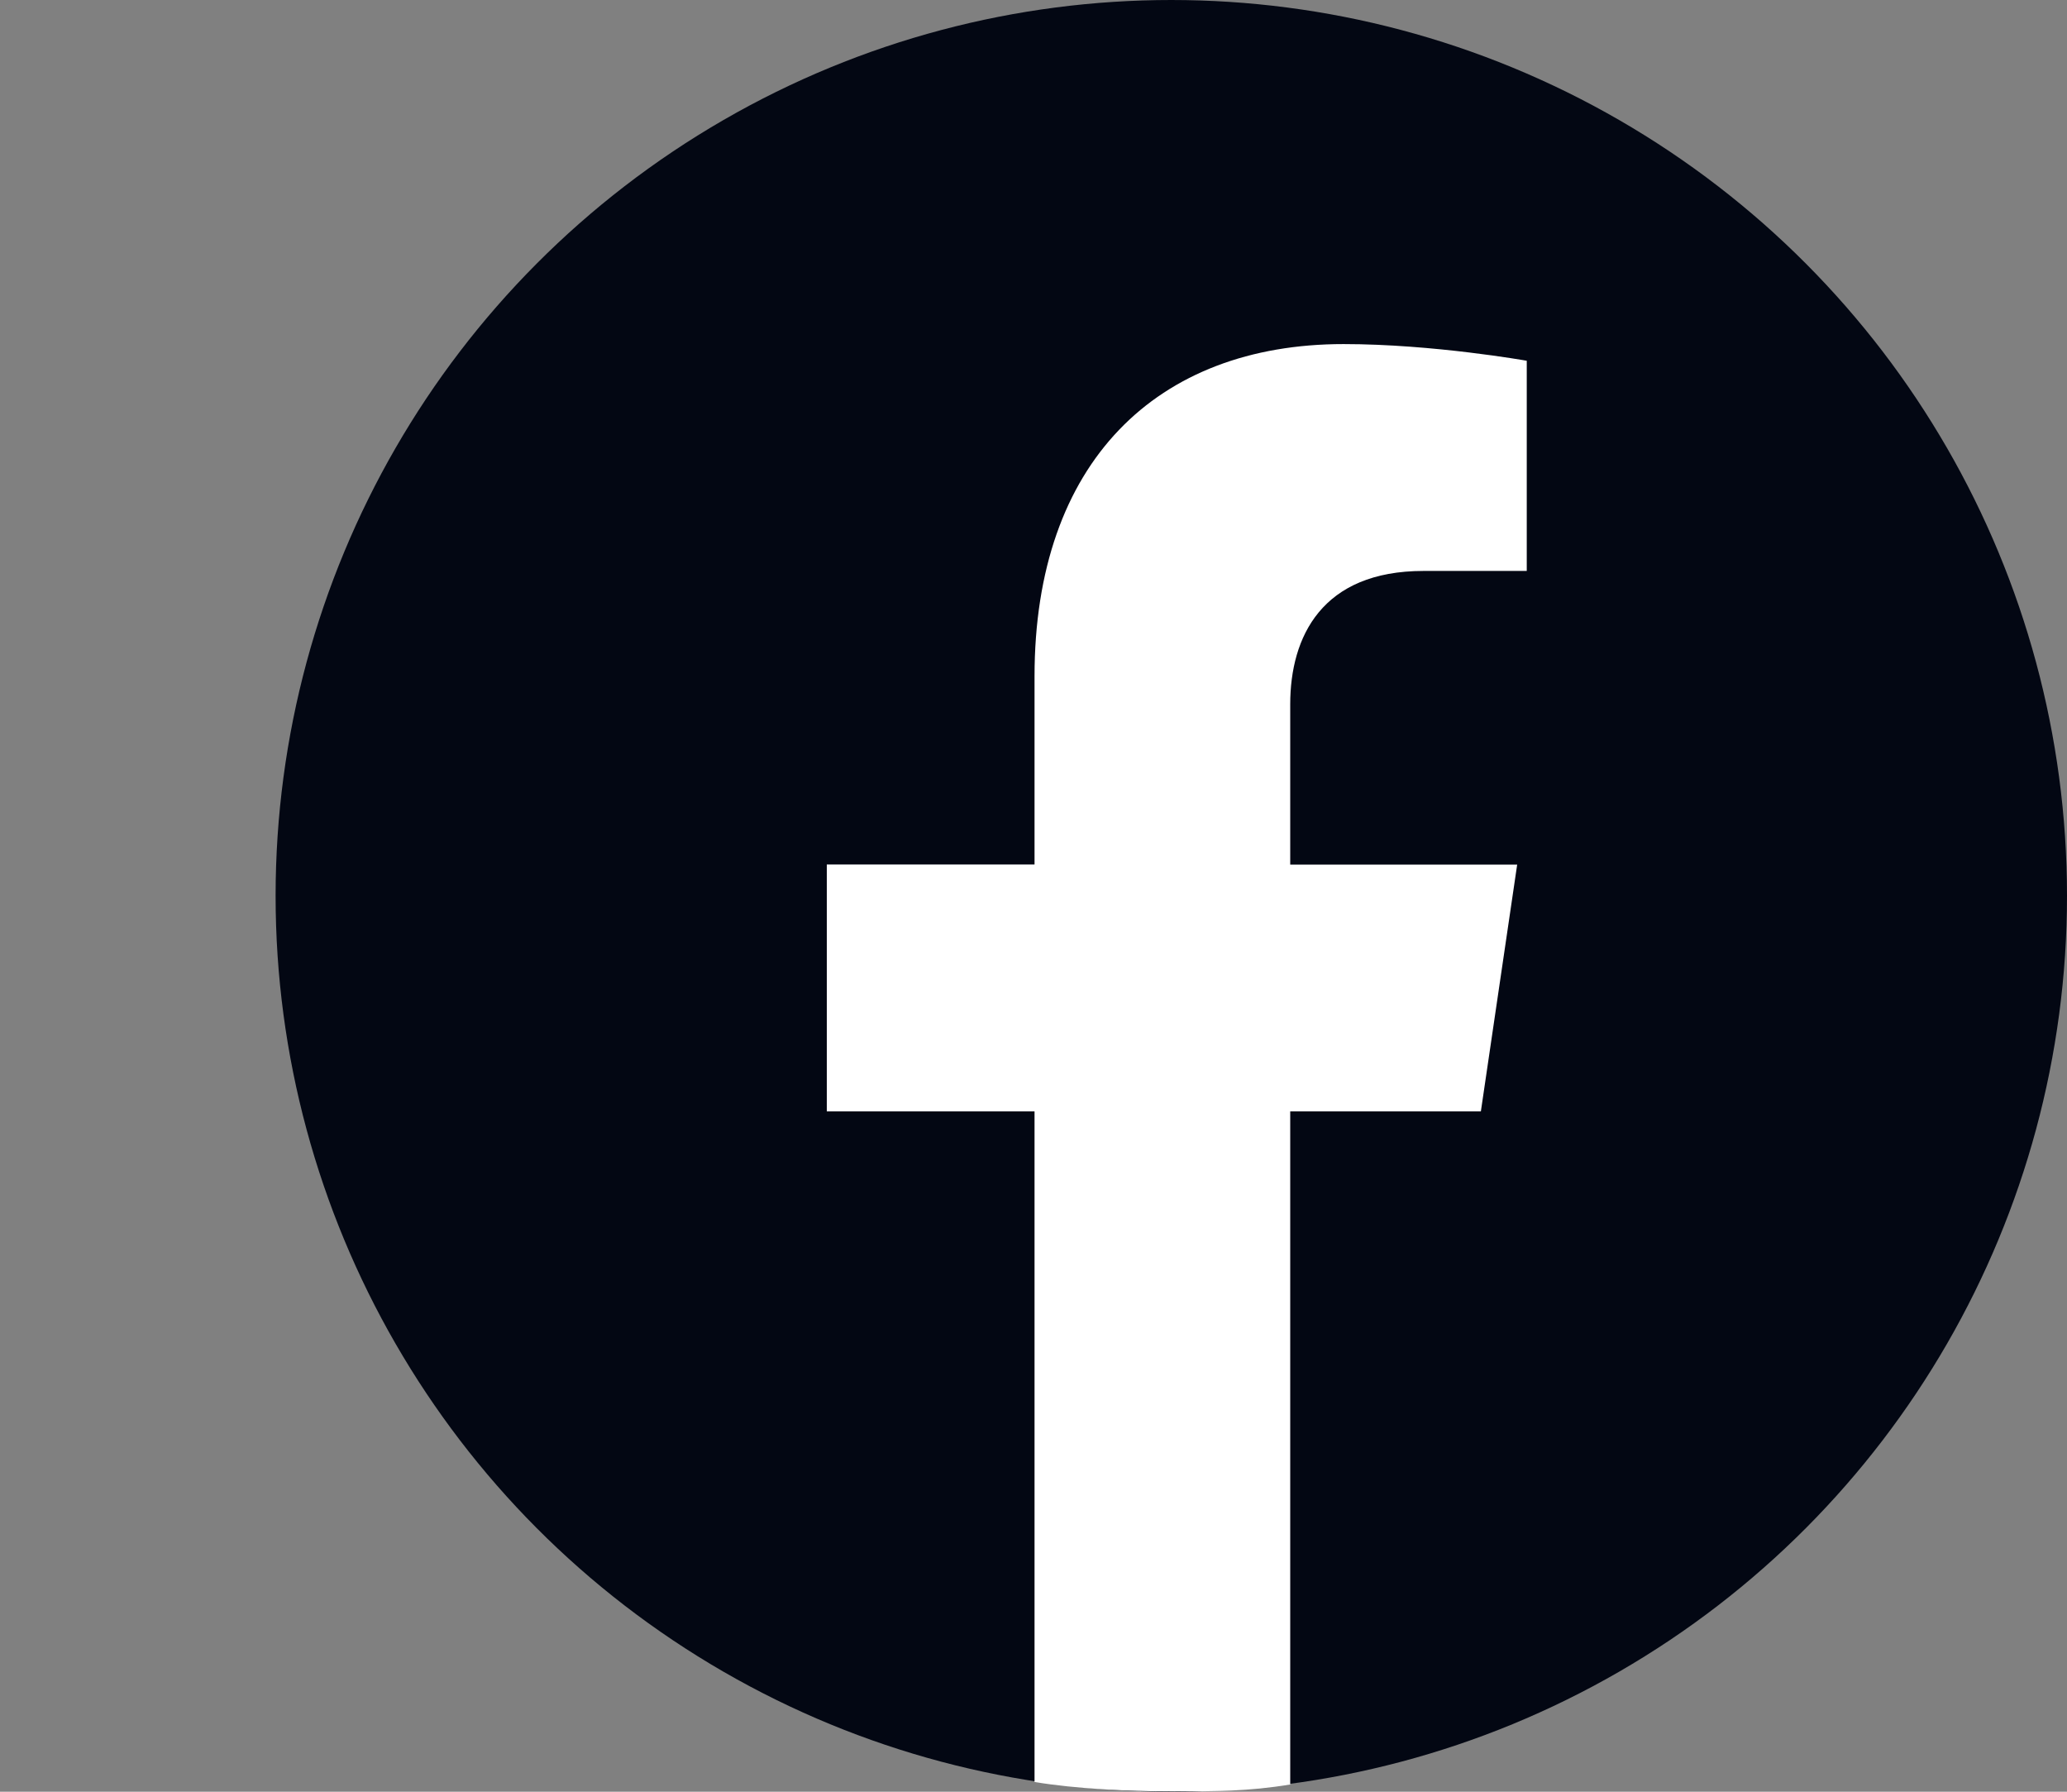<svg xmlns="http://www.w3.org/2000/svg" width="30" height="26" fill="none"><rect width="100%" height="100%" fill="#808080" stroke="none"/><circle cx="17" cy="13" r="13" fill="#030713"/><path fill="#fff" d="m21.493 16.128.527-3.582h-3.294V10.22c0-.98.46-1.935 1.935-1.935h1.498v-3.05s-1.36-.242-2.659-.242c-2.712 0-4.485 1.716-4.485 4.822v2.73H12v3.582h3.015v9.732c.605.099 1.354.136 1.985.136s1.122 0 1.726-.1v-9.768h2.767Z"/></svg>
